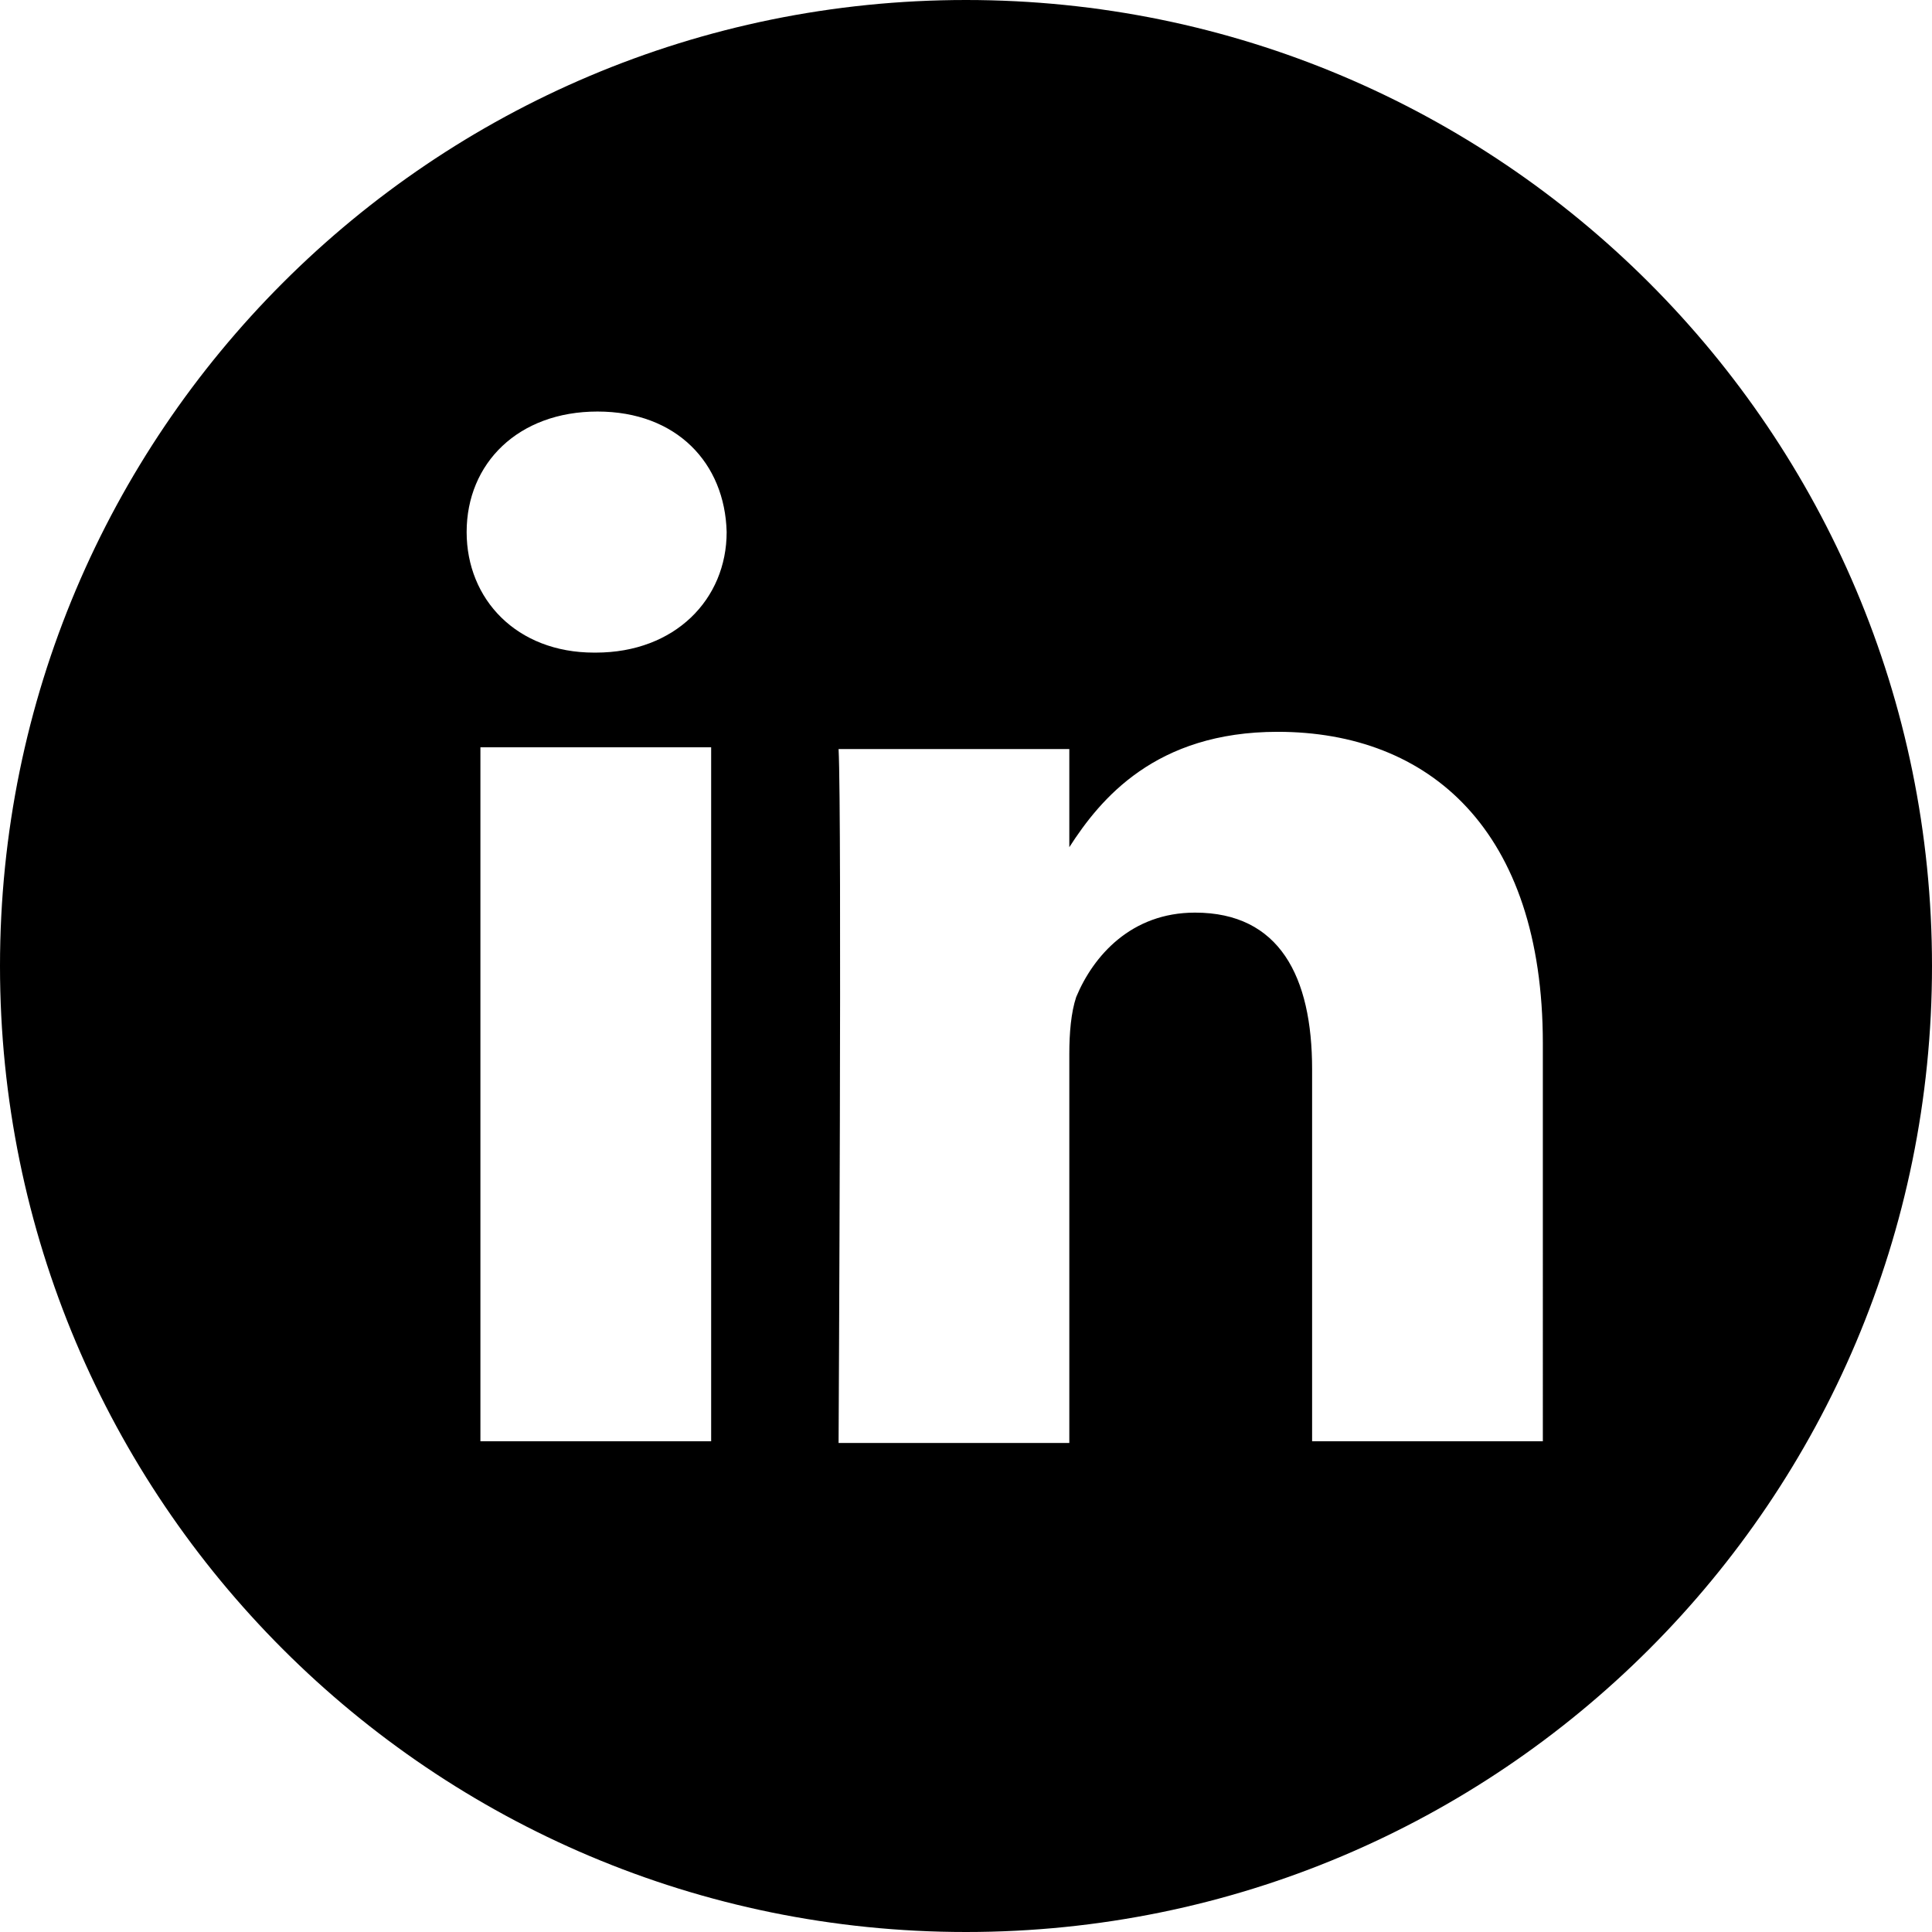 <?xml version="1.0" encoding="utf-8"?>
<!-- Generator: Adobe Illustrator 23.0.2, SVG Export Plug-In . SVG Version: 6.00 Build 0)  -->
<svg version="1.1" id="Capa_1" xmlns="http://www.w3.org/2000/svg" xmlns:xlink="http://www.w3.org/1999/xlink" x="0px" y="0px"
	 viewBox="0 0 112.2 112.2" style="enable-background:new 0 0 112.2 112.2;" xml:space="preserve">
<path d="M62,49.3c0,0,0.1-0.1,0.1-0.1L62,49.3L62,49.3z M112.2,56.1c0,31-25.1,56.1-56.1,56.1C25.1,112.2,0,87.1,0,56.1
	S25.1,0,56.1,0C87.1,0,112.2,25.1,112.2,56.1z M41.3,43.4H27.9v40.3h13.4V43.4z M42.2,30.9c-0.1-4-2.9-7-7.5-7c-4.6,0-7.6,3-7.6,7
	c0,3.9,2.9,7,7.4,7h0.1C39.2,37.9,42.2,34.8,42.2,30.9z M89.6,60.6c0-12.4-6.6-18.1-15.4-18.1c-7.1,0-10.3,3.9-12.1,6.7v-5.7H48.7
	c0.2,3.8,0,40.3,0,40.3h13.4V61.2c0-1.2,0.1-2.4,0.4-3.3c1-2.4,3.2-4.9,6.9-4.9c4.9,0,6.8,3.7,6.8,9.1v21.6h13.4V60.6z"/>
</svg>
